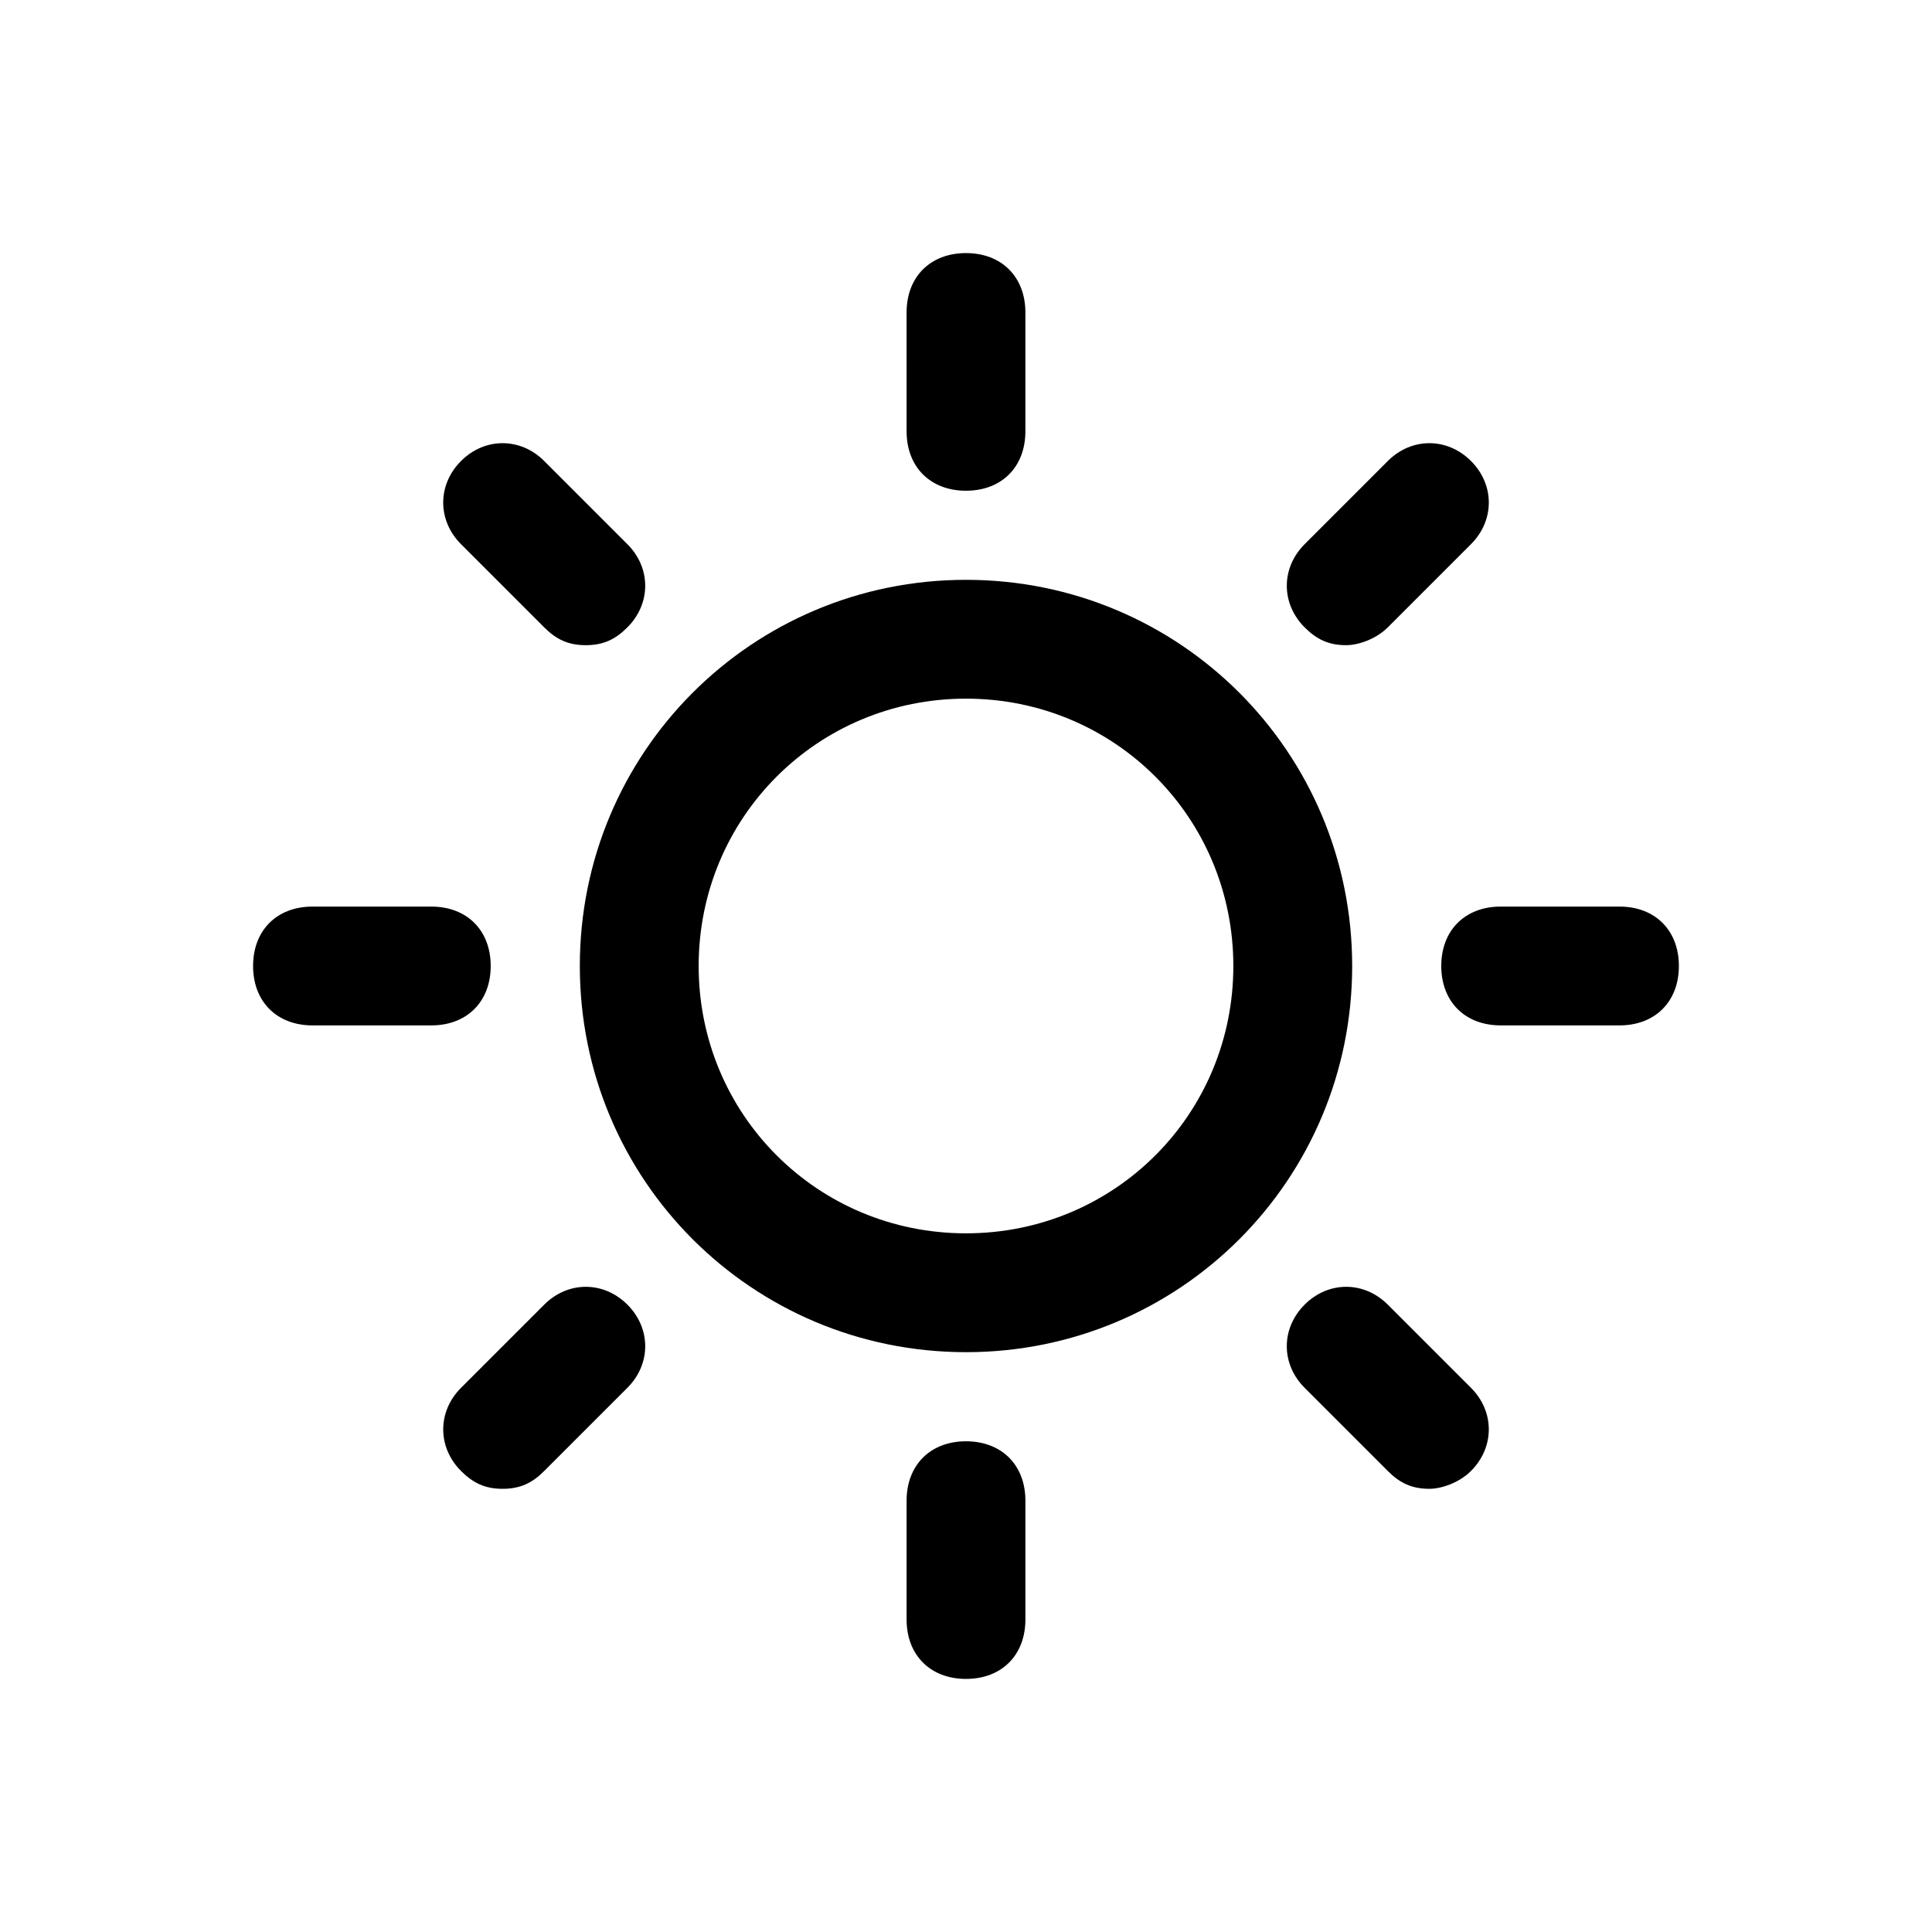 <?xml version="1.0" encoding="UTF-8"?>
<!-- Uploaded to: ICON Repo, www.iconrepo.com, Generator: ICON Repo Mixer Tools -->
<svg fill="#000000" width="800px" height="800px" version="1.1" viewBox="144 144 512 512" xmlns="http://www.w3.org/2000/svg">
 <g>
  <path d="m400 502.34c-56.68 0-102.34-45.656-102.34-102.34s45.656-102.34 102.34-102.34 102.34 45.656 102.34 102.34c0 56.676-45.66 102.34-102.34 102.34zm0-173.19c-39.359 0-70.848 31.488-70.848 70.848s31.488 70.848 70.848 70.848 70.848-31.488 70.848-70.848-31.488-70.848-70.848-70.848z"/>
  <path d="m400 274.05c-9.445 0-15.742-6.297-15.742-15.742l-0.004-31.492c0-9.445 6.297-15.742 15.742-15.742 9.445 0 15.742 6.297 15.742 15.742v31.488c0.004 9.449-6.293 15.746-15.738 15.746z"/>
  <path d="m500.76 314.98c-4.723 0-7.871-1.574-11.02-4.723-6.297-6.297-6.297-15.742 0-22.043l22.043-22.043c6.297-6.297 15.742-6.297 22.043 0 6.297 6.297 6.297 15.742 0 22.043l-22.043 22.043c-3.152 3.148-7.875 4.723-11.023 4.723z"/>
  <path d="m573.18 415.74h-31.488c-9.445 0-15.742-6.297-15.742-15.742s6.297-15.742 15.742-15.742h31.488c9.445 0 15.742 6.297 15.742 15.742s-6.297 15.742-15.742 15.742z"/>
  <path d="m522.8 538.55c-4.723 0-7.871-1.574-11.02-4.723l-22.043-22.043c-6.297-6.297-6.297-15.742 0-22.043 6.297-6.297 15.742-6.297 22.043 0l22.043 22.043c6.297 6.297 6.297 15.742 0 22.043-3.148 3.148-7.875 4.723-11.023 4.723z"/>
  <path d="m400 588.93c-9.445 0-15.742-6.297-15.742-15.742v-31.488c0-9.445 6.297-15.742 15.742-15.742s15.742 6.297 15.742 15.742v31.488c0 9.445-6.297 15.742-15.742 15.742z"/>
  <path d="m277.2 538.55c-4.723 0-7.871-1.574-11.02-4.723-6.297-6.297-6.297-15.742 0-22.043l22.043-22.043c6.297-6.297 15.742-6.297 22.043 0 6.297 6.297 6.297 15.742 0 22.043l-22.043 22.043c-3.152 3.148-6.301 4.723-11.023 4.723z"/>
  <path d="m258.3 415.74h-31.488c-9.445 0-15.742-6.297-15.742-15.742s6.297-15.742 15.742-15.742h31.488c9.445 0 15.742 6.297 15.742 15.742 0.004 9.445-6.293 15.742-15.742 15.742z"/>
  <path d="m299.24 314.98c-4.723 0-7.871-1.574-11.02-4.723l-22.043-22.043c-6.297-6.297-6.297-15.742 0-22.043 6.297-6.297 15.742-6.297 22.043 0l22.043 22.043c6.297 6.297 6.297 15.742 0 22.043-3.152 3.148-6.301 4.723-11.023 4.723z"/>
 </g>
</svg>